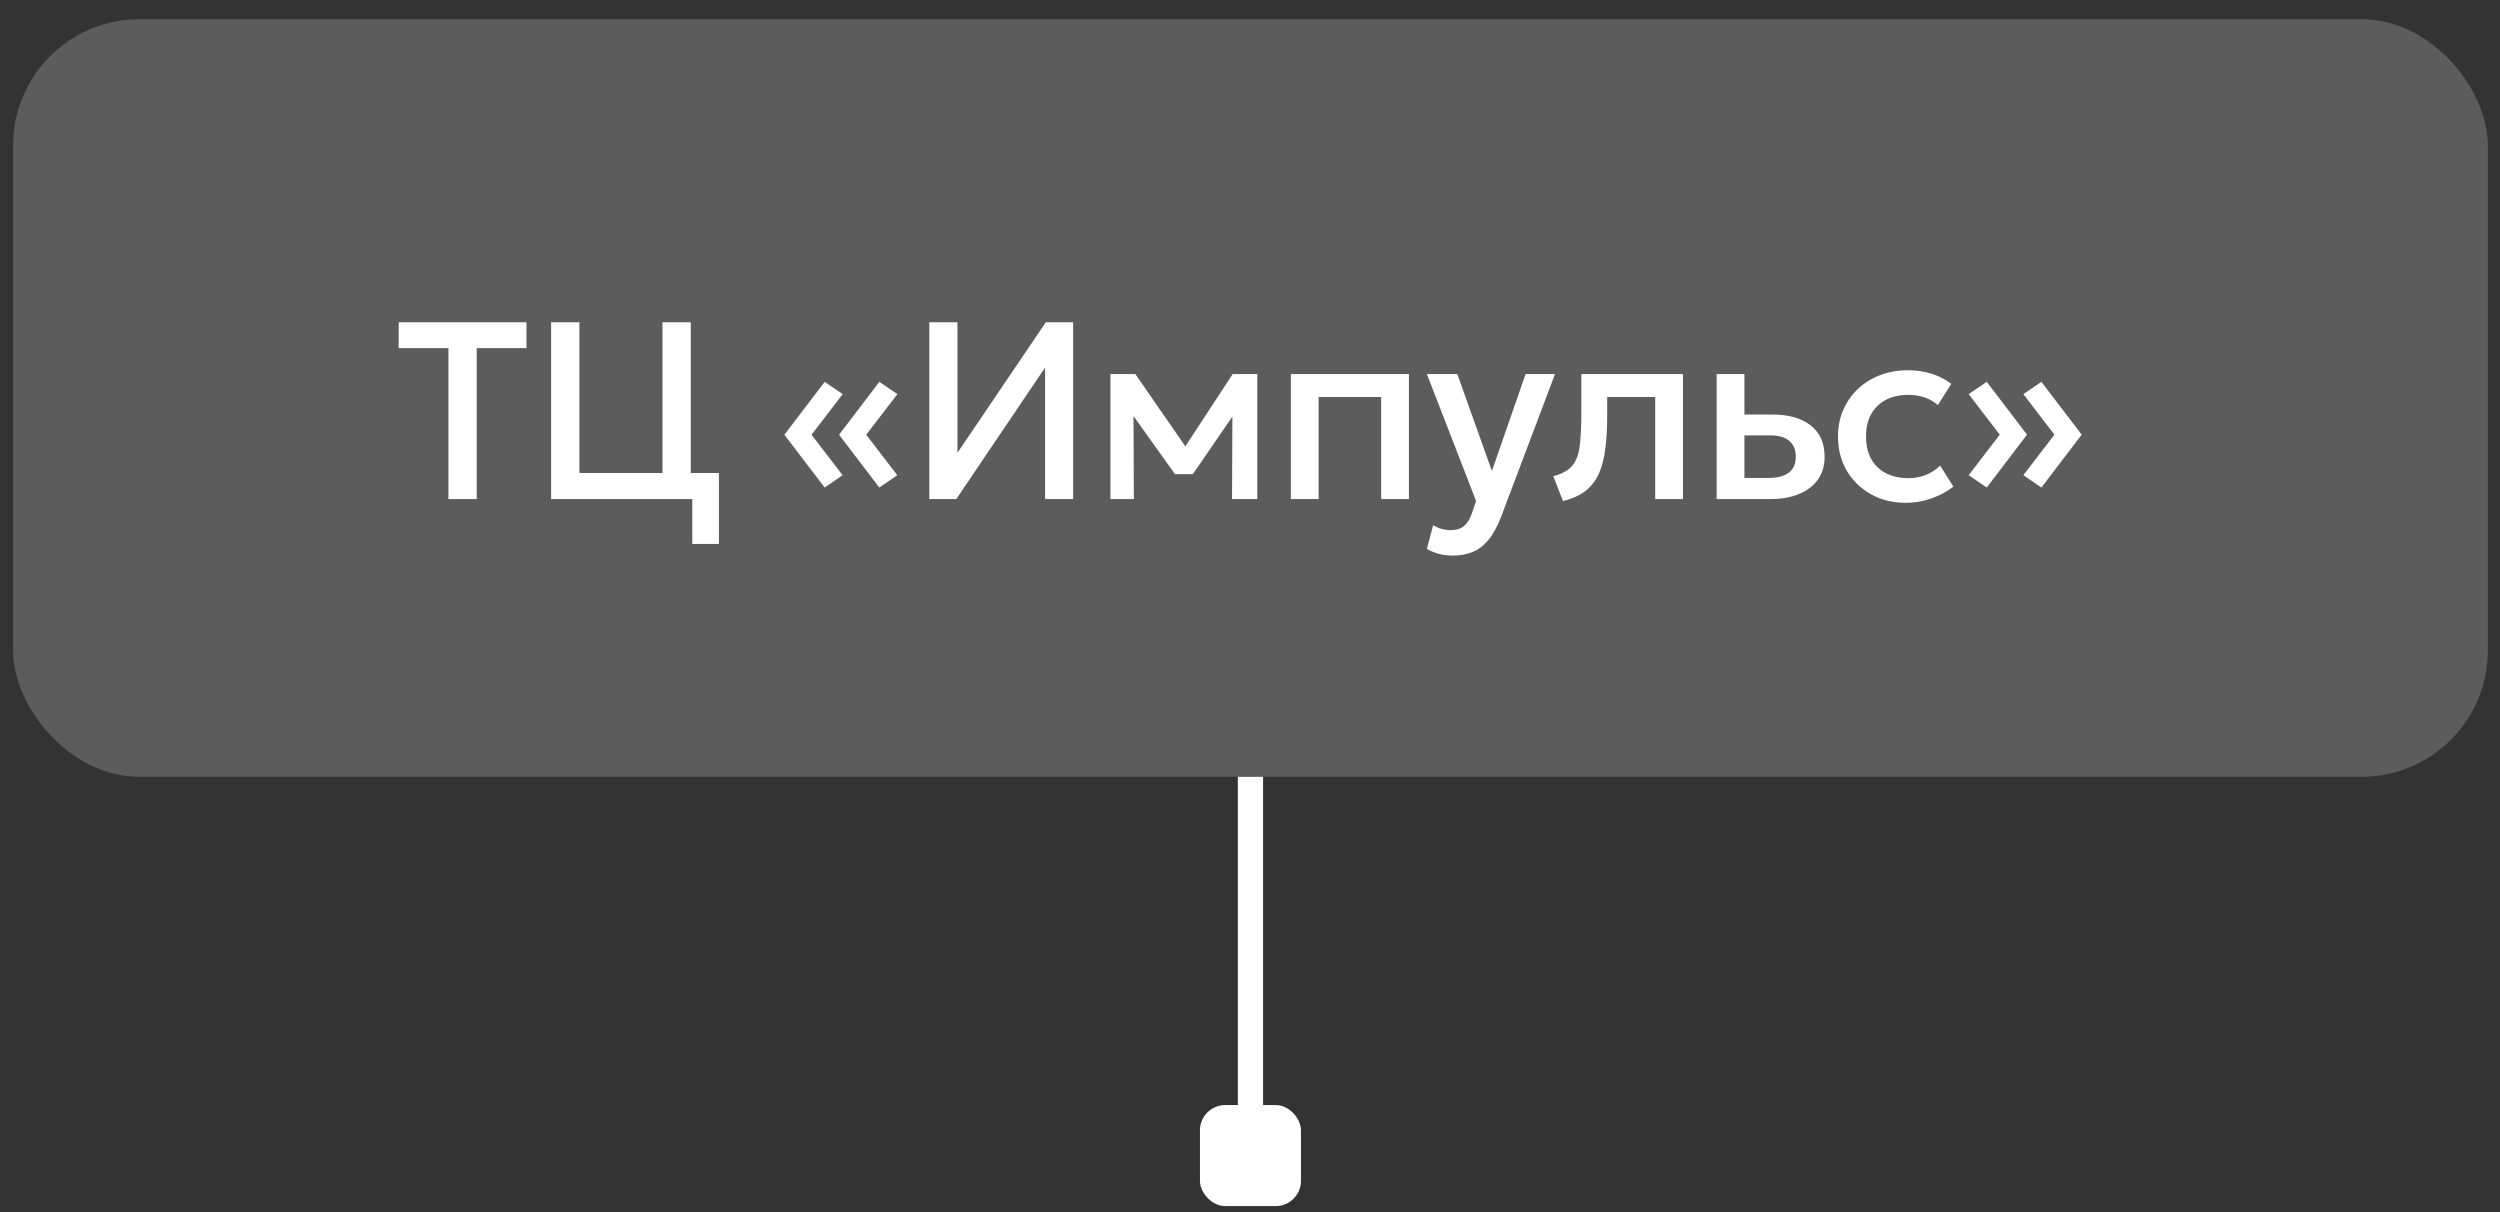 <?xml version="1.0" encoding="UTF-8"?> <svg xmlns="http://www.w3.org/2000/svg" width="99" height="48" viewBox="0 0 99 48" fill="none"><rect x="0" y="0" width="99" height="48" fill="#333333" stroke="none"/><path d="M49.518 30.762V44.761" stroke="white"></path><rect x="47.518" y="43.761" width="4" height="4" rx="1" fill="white"></rect><rect x="0.518" y="0.761" width="98" height="30" rx="5" fill="white" fill-opacity="0.2"></rect><path d="M17.758 19.762V13.787H15.788V12.761H20.848V13.787H18.878V19.762H17.758ZM21.824 19.762V12.761H22.944V18.732H26.234V12.761H27.354V19.762H21.824ZM27.414 21.541V19.762H26.724V18.732H28.469V21.541H27.414ZM34.822 19.306L33.227 17.216L34.822 15.121L35.537 15.607L34.302 17.216L35.532 18.817L34.822 19.306ZM32.657 19.306L31.062 17.216L32.657 15.121L33.372 15.607L32.137 17.216L33.367 18.817L32.657 19.306ZM36.8 19.762V12.761H37.915V17.931L41.415 12.761H42.495V19.762H41.385V14.556L37.87 19.762H36.8ZM43.974 19.762V14.812H44.929H44.959L47.179 18.021L46.705 18.032L48.815 14.812H49.789V19.762H48.789L48.804 16.102L49.01 16.192L47.239 18.776H46.529L44.679 16.186L44.885 16.096L44.9 19.762H43.974ZM51.118 19.762V14.812H55.793V19.762H54.693V15.722H52.218V19.762H51.118ZM57.544 22.002C57.364 22.002 57.188 21.982 57.014 21.942C56.841 21.901 56.671 21.833 56.504 21.736L56.754 20.797C56.858 20.863 56.971 20.913 57.094 20.947C57.218 20.98 57.328 20.997 57.424 20.997C57.658 20.997 57.841 20.942 57.974 20.831C58.108 20.721 58.213 20.552 58.289 20.322L58.454 19.841L56.504 14.812H57.709L59.079 18.651L60.414 14.812H61.579L59.439 20.477C59.286 20.873 59.114 21.181 58.924 21.401C58.734 21.625 58.524 21.78 58.294 21.866C58.064 21.956 57.814 22.002 57.544 22.002ZM61.896 19.846L61.511 18.857C61.851 18.77 62.099 18.633 62.256 18.447C62.416 18.26 62.516 18 62.556 17.666C62.599 17.333 62.621 16.903 62.621 16.377V14.812H66.646V19.762H65.546V15.722H63.646V16.377C63.646 16.907 63.621 17.368 63.571 17.762C63.524 18.155 63.437 18.49 63.311 18.767C63.184 19.043 63.006 19.27 62.776 19.447C62.549 19.62 62.256 19.753 61.896 19.846ZM67.979 19.762V14.812H69.079V18.927H70.024C70.384 18.927 70.656 18.857 70.839 18.716C71.022 18.576 71.114 18.368 71.114 18.091C71.114 17.818 71.029 17.608 70.859 17.462C70.689 17.315 70.439 17.241 70.109 17.241H68.929V16.416H70.194C70.834 16.416 71.338 16.56 71.704 16.846C72.071 17.133 72.254 17.548 72.254 18.091C72.254 18.442 72.166 18.741 71.989 18.991C71.812 19.238 71.564 19.428 71.244 19.561C70.927 19.695 70.556 19.762 70.129 19.762H67.979ZM75.479 19.912C74.959 19.912 74.496 19.798 74.089 19.572C73.682 19.341 73.362 19.03 73.129 18.637C72.899 18.24 72.784 17.79 72.784 17.287C72.784 16.907 72.852 16.558 72.989 16.241C73.126 15.921 73.319 15.643 73.569 15.406C73.819 15.17 74.112 14.986 74.449 14.857C74.789 14.726 75.157 14.662 75.554 14.662C75.887 14.662 76.195 14.707 76.479 14.796C76.766 14.883 77.029 15.018 77.269 15.201L76.739 16.041C76.585 15.905 76.409 15.803 76.209 15.736C76.012 15.67 75.802 15.636 75.579 15.636C75.232 15.636 74.934 15.701 74.684 15.832C74.434 15.961 74.239 16.15 74.099 16.396C73.962 16.64 73.894 16.935 73.894 17.282C73.894 17.798 74.044 18.203 74.344 18.497C74.647 18.79 75.059 18.936 75.579 18.936C75.826 18.936 76.059 18.892 76.279 18.802C76.499 18.708 76.682 18.587 76.829 18.436L77.354 19.271C77.091 19.471 76.797 19.628 76.474 19.741C76.15 19.855 75.819 19.912 75.479 19.912ZM80.84 19.306L80.125 18.817L81.355 17.212L80.125 15.607L80.84 15.121L82.435 17.212L80.84 19.306ZM78.675 19.306L77.96 18.817L79.19 17.212L77.96 15.607L78.675 15.121L80.27 17.212L78.675 19.306Z" fill="white"></path></svg> 